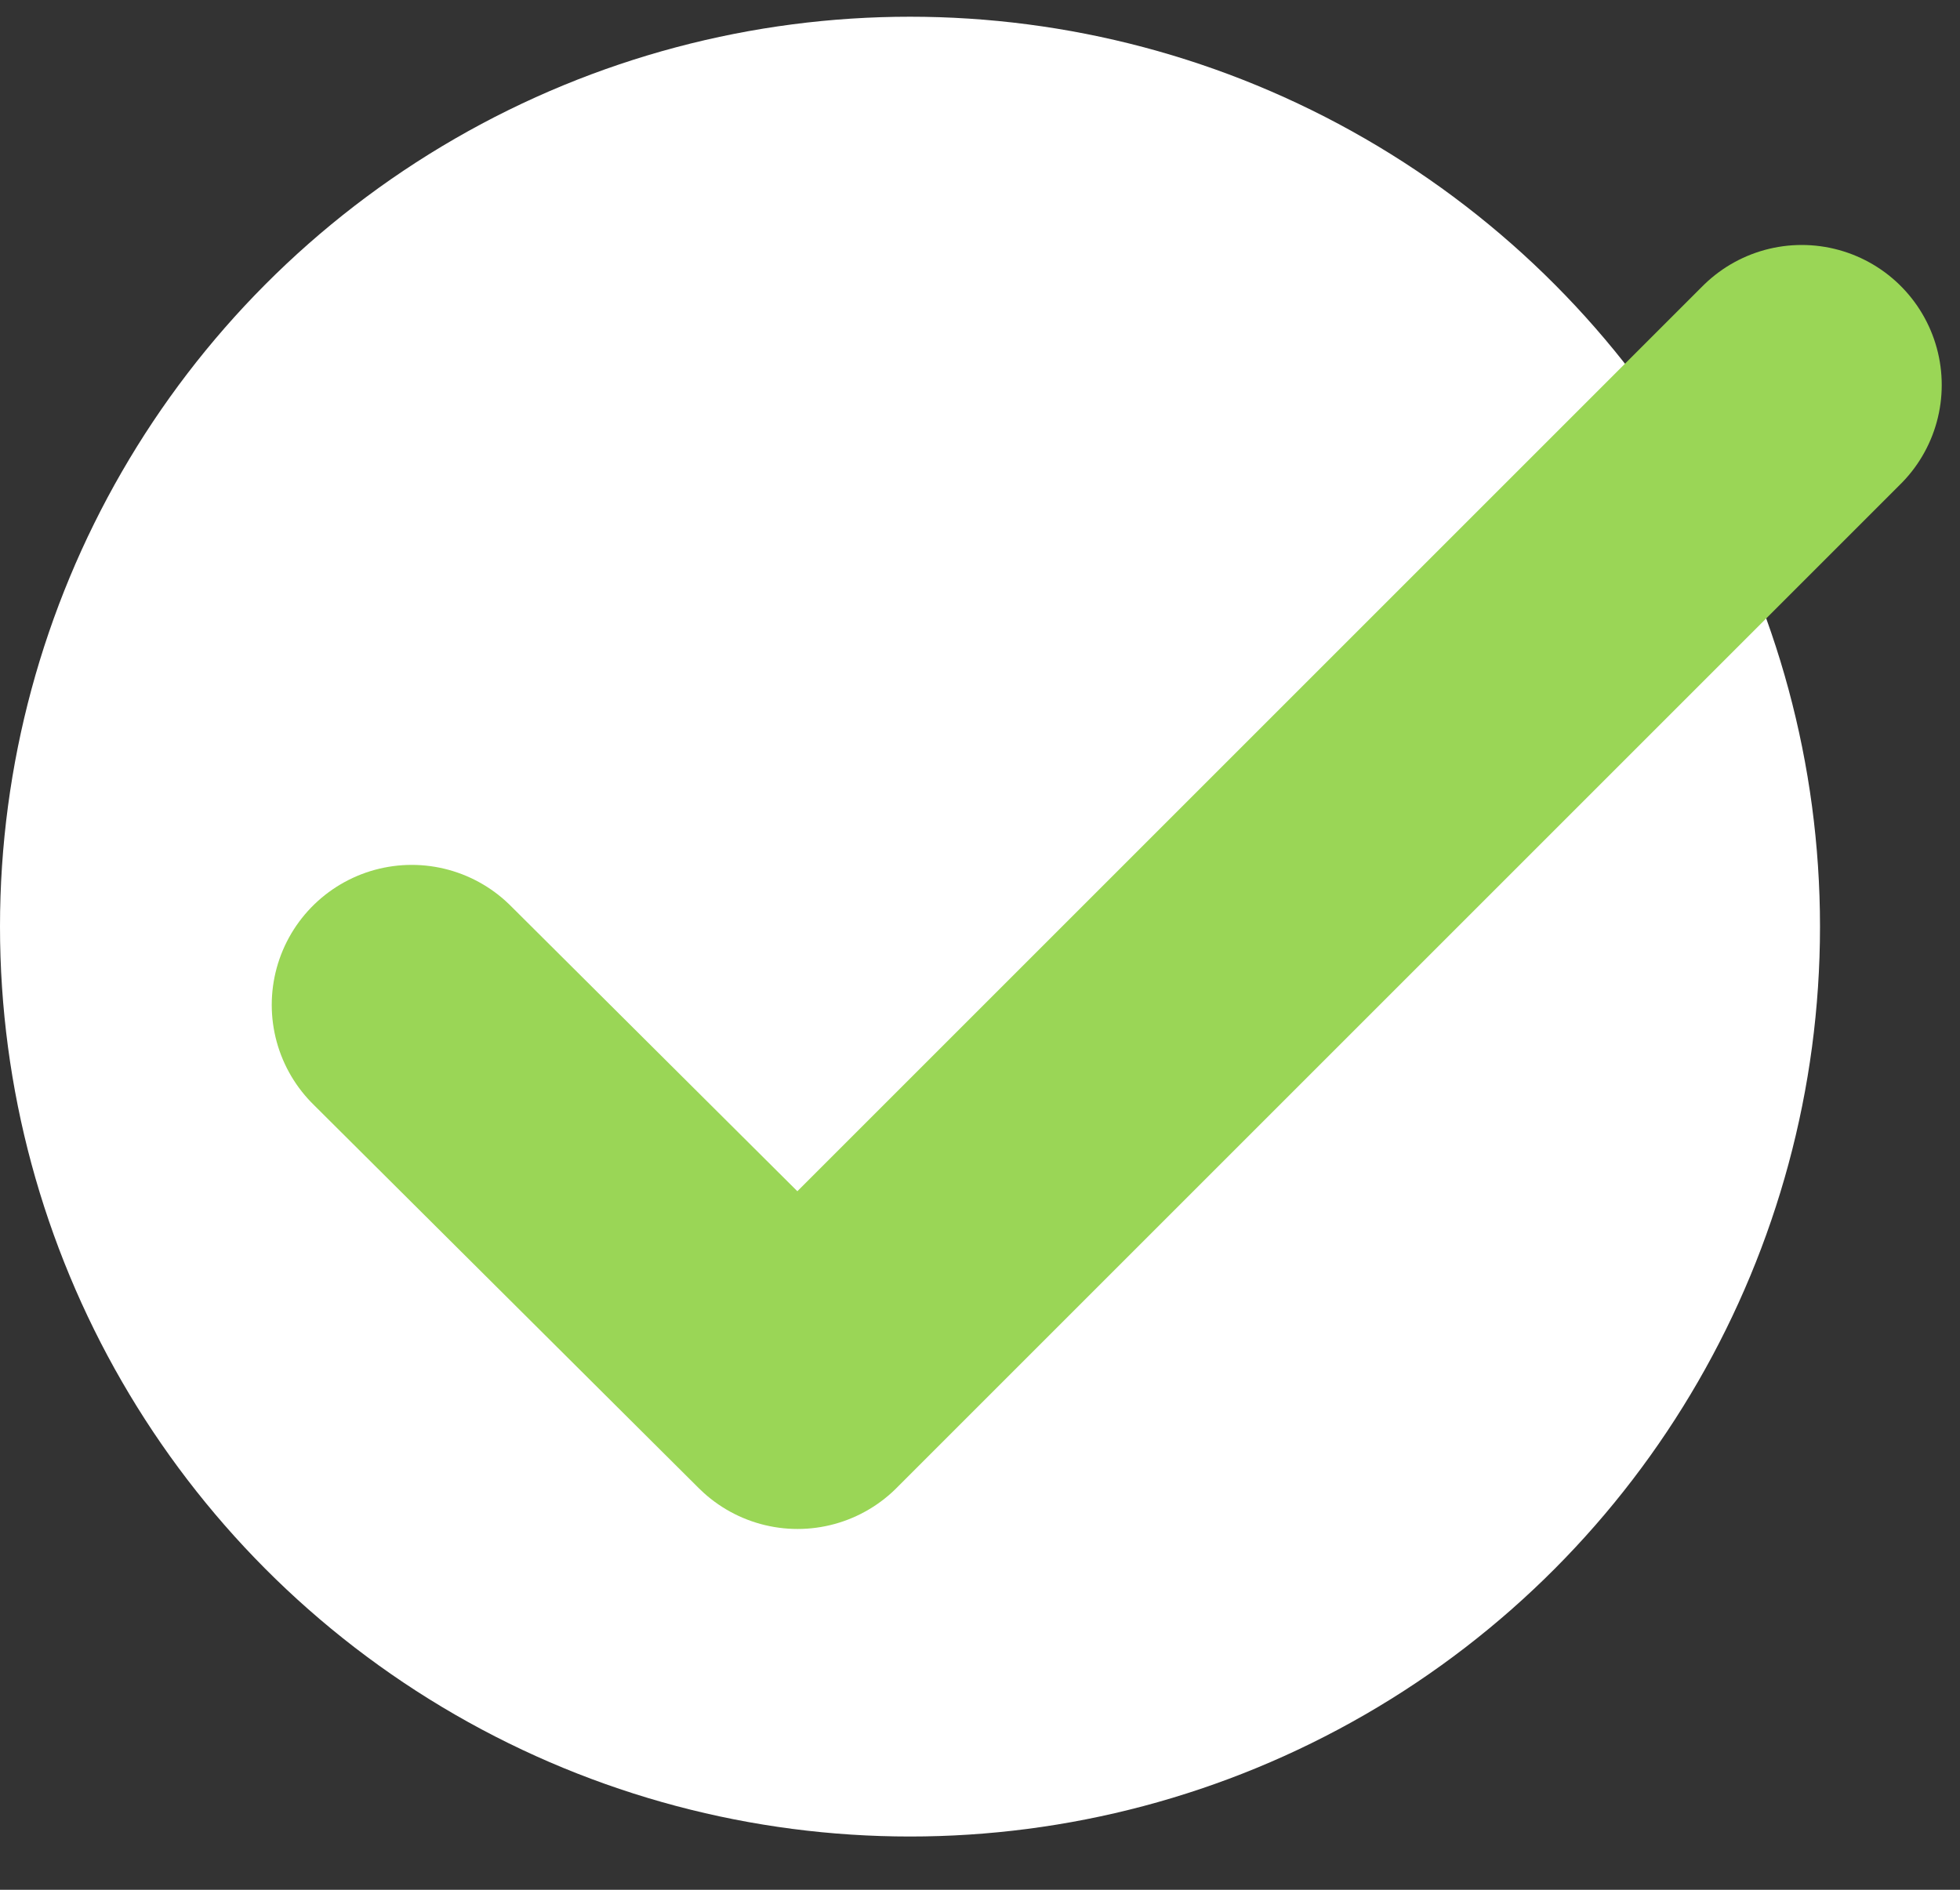<svg width="28" height="27" viewBox="0 0 28 27" fill="none" xmlns="http://www.w3.org/2000/svg">
<rect x="0" y="0" width="28" height="27" fill="#333333" stroke="none"/>
<circle cx="13" cy="13.239" r="13" fill="white"/>
<path d="M25.739 5.5L11.394 19.845L5.882 14.357" stroke="#9AD656" stroke-width="4" stroke-linecap="round" stroke-linejoin="round"/>
</svg>
